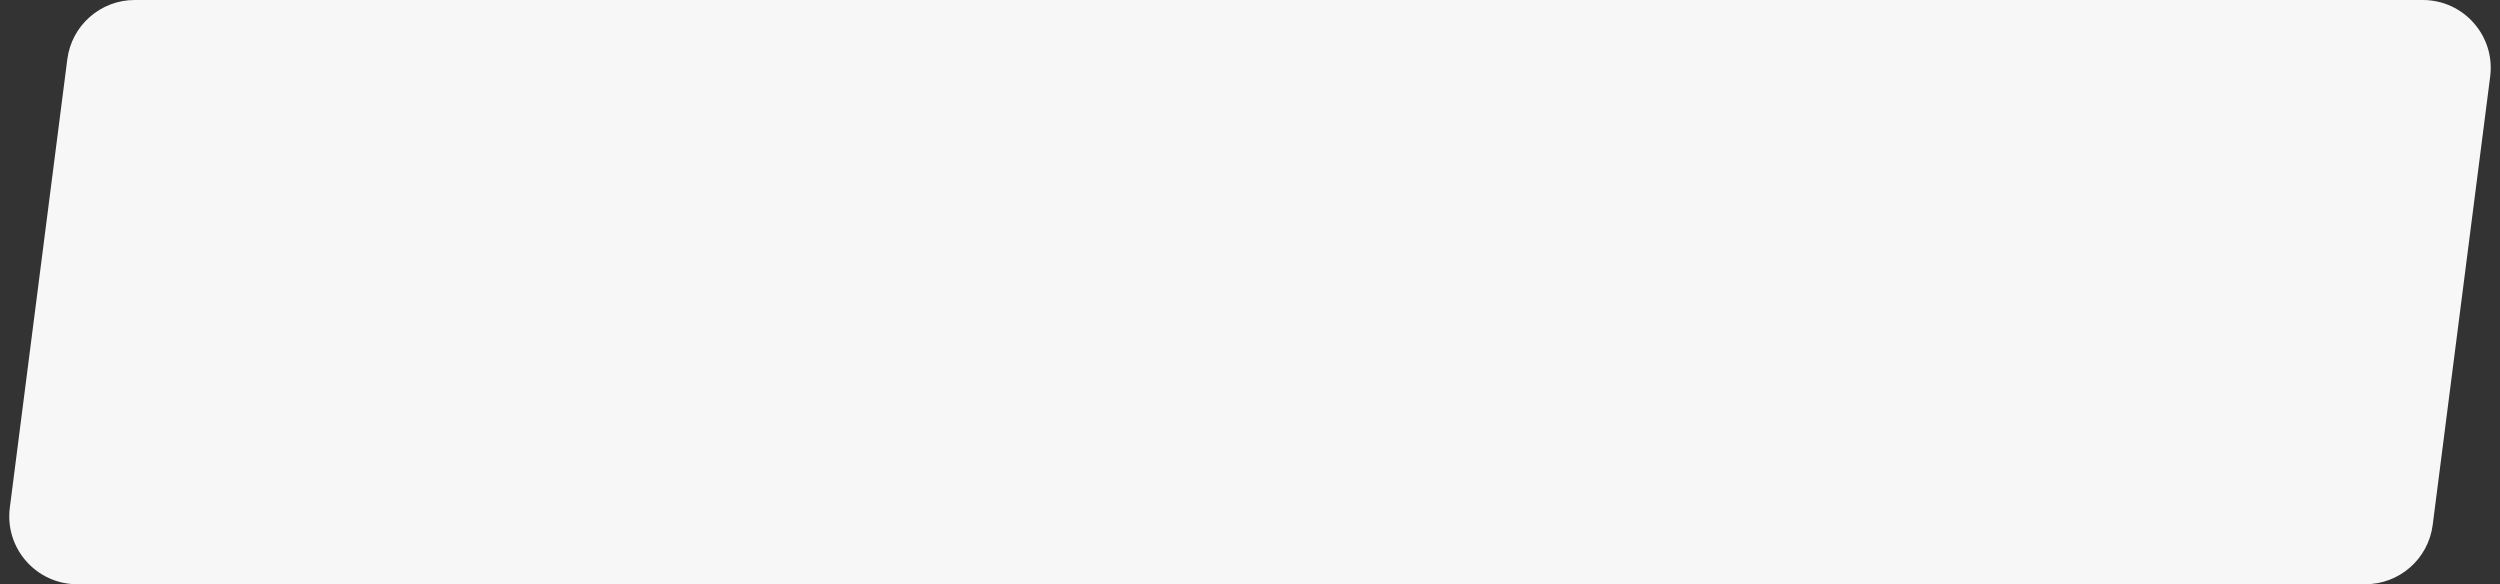 <?xml version="1.0" encoding="UTF-8"?> <svg xmlns="http://www.w3.org/2000/svg" width="184" height="43" viewBox="0 0 184 43" fill="none"><rect x="0" y="0" width="184" height="43" fill="#333333" stroke="none"/> <path d="M4.954 4.364C5.273 1.869 7.397 0 9.913 0H178.318C181.332 0 183.661 2.646 183.277 5.636L179.046 38.636C178.727 41.131 176.603 43 174.087 43H5.682C2.668 43 0.339 40.353 0.723 37.364L4.954 4.364Z" fill="#F7F7F7"></path> </svg> 